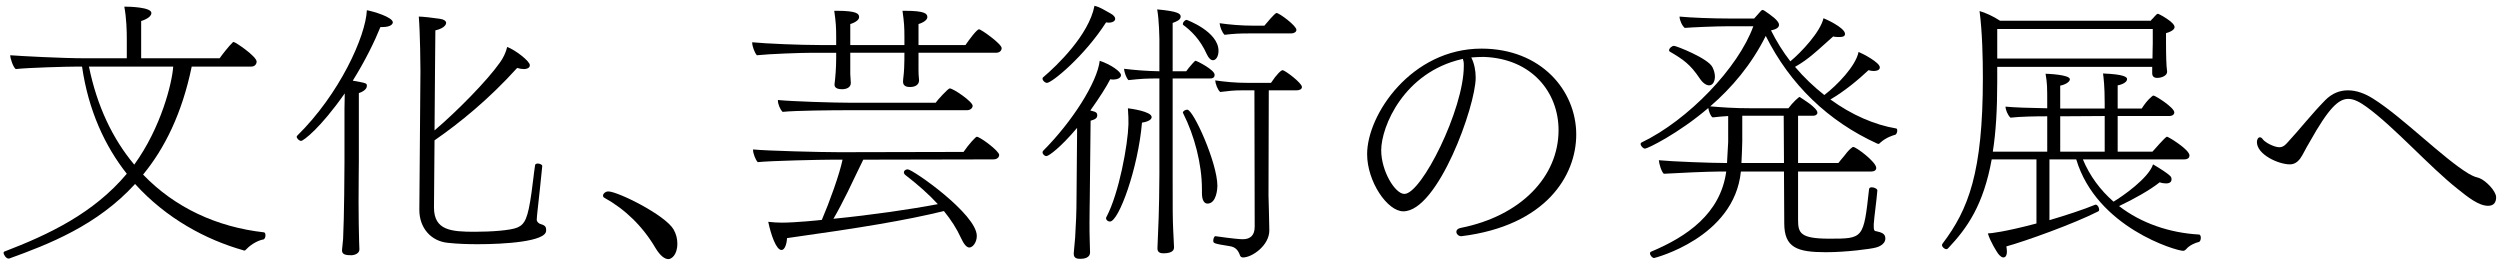 <svg fill="none" height="38" viewBox="0 0 362 38" width="362" xmlns="http://www.w3.org/2000/svg"><g fill="#000"><path d="m334.44 20.56c-.68 1.12-.92 1.76-1.4 2.44-.32.4-.76.8-1.48.8-1.6 0-4.76-1.4-4.76-3.24 0-.32.16-.68.44-.68.12 0 .28.08.44.32.32.44 1.64 1.12 2.36 1.12.36 0 .68-.12 1.08-.56 2-2.16 3.52-4.16 5.6-6.28.96-.96 2.08-1.4 3.24-1.4 1.24 0 2.48.44 3.72 1.24 4.2 2.64 10.12 8.64 13.8 10.84.76.44 1.16.52 1.56.64.92.36 2.4 1.88 2.4 2.76 0 .72-.32 1.24-1.16 1.24-1.36 0-2.92-1.24-4.36-2.4-4.12-3.24-9.16-8.96-13.24-11.92-1-.72-1.84-1.16-2.64-1.16-1.4 0-2.8 1.24-5.6 6.24z"/><path d="m316.28 23.08h-14.68c1 2.4 2.52 4.44 4.44 6.12 1.28-.76 5.08-3.4 5.72-5.4.96.56 2.08 1.28 2.44 1.64.16.12.24.32.24.52 0 .56-.56.6-.8.6s-.56-.04-.92-.16c-1.4 1.12-3.76 2.44-5.88 3.44 3.2 2.48 7.32 3.88 11.56 4.12.2 0 .28.24.28.48 0 .28-.12.56-.28.6-.44.08-1.4.48-1.84 1.04-.08.08-.24.24-.44.24-1 0-12.52-3.36-15.48-13.24h-3.88v8.8c2.44-.72 4.88-1.52 6.64-2.24h.08c.24 0 .48.4.48.72 0 .12-.04.2-.12.24-3.52 1.8-10.68 4.36-13.32 5.08.04.24.08.48.08.72 0 .72-.28.88-.52.88-.2 0-.44-.16-.76-.56-.24-.36-1.08-1.64-1.48-2.92.4 0 2.52-.24 7.04-1.44v-9.28h-6.48c-1.2 6.6-3.52 9.92-6.32 12.88-.08.08-.16.12-.24.12-.28 0-.64-.32-.64-.6 0-.08.04-.12.08-.2 3.76-4.96 5.84-10.32 5.84-24 0-2.84-.08-6.6-.48-9.68.84.24 2 .76 2.96 1.4h21.84c.08-.12.16-.24.28-.32.2-.24.44-.48.56-.6.08-.08.16-.08.2-.08.12 0 2.4 1.2 2.4 1.92 0 .44-.76.76-1.24.88v1.44c0 .28 0 2.08.08 3.36.04.24.04.52.08.76v.04c0 .52-.72.88-1.44.88-.44 0-.72-.2-.72-.68v-.92h-22.44v2.24c0 4-.2 7.28-.64 10.04h7.88v-5.12c-1.72 0-3.96.04-5.32.2-.4-.36-.72-1.16-.72-1.6 1.16.12 3.52.2 6.04.24v-.76c0-2.24 0-2.84-.24-4.24.2 0 3.52.12 3.52.8 0 .4-.72.8-1.4.92v3.32h6.44v-.8c0-2.48-.16-3.68-.24-4.28 3.04.12 3.48.52 3.48.8 0 .68-1.32.92-1.36.92v3.36h3.48c.36-.56.84-1.24 1.48-1.76.08-.08.16-.12.24-.12.24 0 3 1.72 3 2.44 0 .28-.24.52-.76.52h-7.44v5.16h5.04c1.84-2.08 2-2.16 2.12-2.16.16 0 3.24 1.84 3.24 2.72 0 .28-.2.56-.76.56zm-4.56-16.76v-2.12h-22.52v4.28h22.48c0-.84.04-1.96.04-2.16zm-6.96 15.64v-5.16l-6.44.04v5.12z"/><path d="m270.92 24.84h-10.56v6.96c0 1.92.28 2.76 4.52 2.76 4.96 0 4.96 0 5.76-7.16 0-.2.2-.28.4-.28.36 0 .84.24.8.48-.12 1.52-.44 3.68-.52 4.84v.4c0 .36.04.64.36.64.64.16 1.32.28 1.32 1.04 0 .96-1.2 1.28-1.36 1.32-.68.2-4.28.68-7.24.68-4.16 0-6.04-.64-6.04-4.2l-.04-7.48h-6.24c-.96 9.6-12.52 12.52-12.56 12.52-.28 0-.6-.4-.6-.68 0-.08.04-.2.16-.24 5.16-2.16 10.04-5.48 10.88-11.6h-1.16c-1.36 0-6.04.2-7.88.32-.36-.32-.68-1.44-.72-1.96 2.08.2 7.64.4 9.56.4h.32v-.16c.04-.92.12-2.04.16-2.88v-3.76c-.76.04-1.52.12-2.24.2-.32-.16-.56-.88-.64-1.36-4.36 3.72-8.8 5.88-9.16 5.88-.28 0-.64-.4-.64-.68 0-.08.04-.16.12-.2 6.76-3.24 14.04-10.84 16.2-16.84h-3.64c-1.76 0-5.48.16-6.28.24-.36-.24-.76-1.12-.76-1.6v-.04c1.64.16 4.76.28 7.16.28h3.64c.36-.4.84-.92 1-1.12.08-.08.16-.12.24-.12.04 0 .12.04.2.08.88.6 2.16 1.44 2.16 2.08 0 .48-.6.68-1.16.8.8 1.6 1.72 3.08 2.8 4.48 1.64-1.36 4.36-4.28 4.8-6.24.04 0 3.12 1.32 3.12 2.28 0 .12-.04.2-.12.28-.12.12-.4.16-.76.16-.24 0-.52 0-.84-.08-.92.8-1.84 1.68-2.8 2.48-.84.72-1.72 1.36-2.72 1.92 1.28 1.52 2.72 2.88 4.24 4.08 1.84-1.4 4.56-4.2 4.96-6.24.6.24 3.08 1.52 3.08 2.24 0 .52-.8.52-.88.52-.24 0-.48-.04-.76-.12-1.44 1.36-3.56 3.12-5.52 4.24 3.08 2.24 6.4 3.68 9.52 4.2.12 0 .16.16.16.32 0 .24-.12.56-.32.6-.28.08-1.28.36-2.16 1.16l-.08.08c-.04.04-.08.08-.16.08-.04 0-.08-.04-.16-.04-7.12-3.24-12.64-8.56-16.16-15.6-2.04 4.12-4.92 7.52-8.04 10.2 1.48.12 3.2.28 6.2.28h5.12c.64-.88 1.52-1.64 1.6-1.64s.12.04.2.12c.12.08 2.4 1.44 2.4 2.16 0 .24-.24.44-.6.44h-2.2v6.84h5.84c.24-.28.56-.72.92-1.12.32-.44.68-.84 1-1.08.08-.08.16-.12.24-.12.4 0 3.32 2.16 3.32 3.04 0 .32-.28.52-.76.52zm-23.44-12.48c-.36 0-.88-.28-1.36-1-1.36-2.04-2.4-2.76-4.32-3.88-.08-.04-.12-.12-.12-.2 0-.28.4-.64.72-.64s4.92 1.8 5.56 3.08c.24.48.36.96.36 1.36 0 .6-.24 1.28-.84 1.28zm10.84 11.24-.04-6.84h-6v3.72c0 .8-.08 2.12-.12 3.12z"/><path d="m213.04 8.32c.44.88.64 1.88.64 2.92 0 4.12-5.48 19.36-10.48 19.36-2.32 0-5.24-4.32-5.24-8.28 0-5.76 6.44-15.28 16.56-15.28 8.6 0 13.72 6.04 13.72 12.44 0 5.96-4.4 13.2-16.6 14.72-.04 0-.04 0-.08 0-.36 0-.68-.32-.68-.64 0-.24.2-.48.64-.56 8.68-1.72 14.16-7.4 14.16-14.16 0-5.4-3.8-10.36-10.84-10.6-.6 0-1.2.04-1.8.08zm-1.2.2-.16.04c-8.4 1.92-11.68 9.76-11.68 13.2 0 3 2 6.32 3.36 6.32 2.48 0 8.6-12.24 8.6-18.52 0-.28 0-.52-.04-.68-.04-.12-.08-.24-.08-.36z"/><path d="m186.96 4.84h-6.12c-1.36 0-2.2.04-3.52.2-.36-.32-.68-1.16-.72-1.68 1.4.2 3.08.36 5.04.36h1.44c.24-.28 1.52-1.84 1.76-1.84.4 0 2.88 1.84 2.88 2.44 0 .32-.36.52-.76.52zm-11.32 3.88c-.28 0-.6-.24-.88-.84-1-2.24-2.36-3.48-3.44-4.28-.04-.04-.04-.08-.04-.16 0-.2.28-.56.56-.56 0 0 4.6 1.68 4.6 4.48 0 .8-.36 1.36-.8 1.36zm6.04 24.12-.04-19.76h-1.68c-1.36 0-1.96.08-3.28.24-.36-.32-.68-1.16-.72-1.68 1.4.2 2.84.36 4.8.36h3.28c.84-1.28 1.48-1.84 1.68-1.84.32 0 2.8 1.84 2.8 2.44 0 .32-.36.48-.76.48h-4.04l-.04 15.24c0 .48.12 3.8.12 5.04 0 2.2-2.52 3.92-3.8 3.92-.2 0-.36-.08-.44-.28-.28-.8-.68-1.24-1.52-1.36-2.24-.36-2.36-.4-2.36-.8 0-.28.16-.68.32-.64 2.52.36 3.6.44 3.96.44 1.12 0 1.72-.6 1.72-1.8zm-6.84-3.36c-.44 0-.8-.44-.8-1.52 0-.08 0-.12 0-.16 0-.12 0-.24 0-.4 0-3.64-1.08-7.76-2.72-11 0-.04-.04-.08-.04-.08 0-.24.36-.44.64-.44.88 0 4.36 7.72 4.36 11.04 0 .36-.12 2.56-1.44 2.56zm-6.96-4.24v-13.88c-2.04 0-2.56.04-4.48.24-.32-.32-.6-1.12-.64-1.64 1.72.2 3.16.32 5.12.36v-4.72s-.04-2.76-.32-4.24c3.08.28 3.4.64 3.4 1.04 0 .48-.6.72-1.16.92v7h1.96c.08-.12.24-.28.4-.52.84-1 .88-1 1-1 .08 0 2.72 1.28 2.72 2.04 0 .28-.16.52-.64.52h-5.44v13.88c0 5.12 0 6.36.08 8.08 0 .4.12 2 .12 2.48 0 .36-.16.88-1.56.88-.44 0-.84-.16-.84-.68 0-.04 0-.08 0-.12 0 0 .04-1.04.08-1.96.16-3.08.2-7.6.2-8.68zm-8.2-23.92 1.08.6c.52.28.72.56.72.8 0 .32-.36.56-.96.56-.12 0-.24-.04-.36-.04-3.12 4.88-7.84 8.76-8.56 8.76-.28 0-.64-.32-.64-.6 0-.08 0-.12.08-.2 2.04-1.72 6.64-6.16 7.44-10.36.48.12.84.28 1.2.48zm5.68 16.44c-.56 6.6-3.36 14.32-4.64 14.32-.28 0-.56-.2-.56-.48 0-.04 0-.12.04-.16 1.84-3.44 3.12-10.52 3.2-13.44 0-.6 0-1.36-.08-2.32.32.04 3.44.44 3.44 1.28 0 .12-.08.6-1.4.8zm-7.44-.28-.12 11.24c0 .68-.04 1.8-.04 3.48 0 .84 0 1.8.04 2.92 0 .4.04.96.04 1.44 0 .76-.84.92-1.4.92-.48 0-.96-.08-.96-.72 0-.04 0-.08 0-.12.04-.76.16-1.48.2-2.24.12-1.88.2-3.8.2-5.68 0 0 .08-8.24.08-9.32v-.88c-2.36 2.8-4.08 4.08-4.44 4.08-.28 0-.56-.28-.56-.56 0-.08.04-.16.12-.24 4.16-4.16 7.8-9.88 8.16-13 1.56.52 3.08 1.56 3.08 2.08 0 .4-.48.64-1.2.64-.12 0-.24-.04-.36-.04-.52 1.04-1.6 2.72-2.88 4.52.16.04.32.08.44.12.32.08.56.2.56.56 0 .44-.28.6-.96.8z"/><path d="m144.2 7.64h-11.2v2.48c0 1 .08 1.16.08 1.48 0 .96-1.04 1-1.32 1-.44 0-1-.12-1-.76v-.04c0-.36.12-.96.16-1.92.04-1 .04-1.44.04-2.24h-7.84v3.08c0 .4.08.88.08 1.28 0 .68-.64.92-1.28.92-.48 0-1.08-.12-1.08-.64 0-.04 0-.04 0-.08.12-.96.24-2.36.24-3.8v-.76h-3.4c-1.64 0-6.24.16-8.08.36-.32-.32-.68-1.32-.68-1.8 0-.04 0-.04 0-.08 2 .2 6.96.4 9.76.4h2.4v-1.12c0-1.44-.04-2.16-.28-3.84h.32c3 0 3.28.44 3.28.92 0 .36-.48.76-1.28 1v3.04h7.84v-1.12c0-1.44-.04-2.16-.28-3.84h.32c3 0 3.28.44 3.28.92 0 .36-.48.76-1.28 1v3.04h6.8c.52-.76 1.64-2.28 1.96-2.28s3.28 2.12 3.28 2.72c0 .32-.24.68-.84.68zm-4.2 8.32h-17.56c-1.6 0-7.32.04-9.12.24-.36-.36-.68-1.12-.68-1.64 0-.04 0-.04 0-.08 1.92.2 8 .4 10.76.4h12.08c.2-.32 1.8-2.08 2.04-2.08.52 0 3.32 1.92 3.32 2.52 0 .28-.28.64-.84.64zm3.84 7.12-18.84.04c-.6 1.2-1.4 2.92-2.24 4.64-.72 1.44-1.44 2.84-2.08 3.92 5.6-.56 11.12-1.36 15.12-2.12-1.32-1.44-2.96-2.88-4.68-4.2-.16-.12-.24-.28-.24-.4 0-.24.24-.44.56-.44.72 0 10 6.48 10 9.64 0 .96-.6 1.68-1.08 1.68-.4 0-.8-.48-1.24-1.44-.56-1.24-1.4-2.56-2.44-3.84-5.6 1.36-11.88 2.4-22.72 3.92-.04.84-.32 1.72-.8 1.72-.76 0-1.52-2.16-1.92-4.08.72.08 1.36.12 1.96.12 1.96 0 5.52-.36 5.8-.4 1.12-2.6 2.56-6.6 3-8.72h-1.44c-1.6 0-9.04.16-10.84.36-.32-.32-.68-1.28-.68-1.76 0-.04 0-.04 0-.08 1.96.2 9.76.4 12.52.4l17.96-.04c.76-1.12 1.76-2.2 1.92-2.2.44 0 3.24 2.04 3.24 2.64 0 .28-.24.64-.84.64z"/><path d="m96.8 37.52c-.56 0-1.2-.48-1.88-1.6-1.88-3.2-4.44-5.64-7.4-7.28-.16-.08-.2-.2-.2-.32 0-.28.36-.6.76-.6 1.36 0 8.16 3.36 9.44 5.48.4.68.56 1.4.56 2.08 0 1.72-.92 2.24-1.28 2.24z"/><path d="m62.92 20.32-.08 9.72c0 3.32 2.48 3.52 5.92 3.52 2.4 0 5.16-.2 6.12-.6 1.16-.48 1.56-1.4 2.08-5.04.2-1.36.32-2.72.52-4 0-.16.2-.24.4-.24.28 0 .64.16.64.36 0 .16-.64 6.16-.72 6.8 0 .24-.08.6-.08.96s.36.56.44.6c.68.2.92.36.92.88v.12c0 1.6-6.12 1.96-9.88 1.96-1.44 0-2.92-.04-4.36-.2-2.44-.24-4.12-2.16-4.12-4.76 0 0 .16-19.48.16-20.16 0-.64-.04-5.44-.24-7.84.48 0 2 .16 3.04.32.6.08.92.32.92.6 0 .08-.04.72-1.56 1.08 0 .64-.08 7.88-.12 14.48 3.16-2.68 7.6-7.16 9.48-9.84.44-.6.84-1.4 1.04-2.24 1.12.4 3.28 2.04 3.28 2.64 0 .12-.04.24-.12.32-.12.12-.36.24-.72.24-.28 0-.6-.04-1-.16-4.08 4.52-8.32 7.96-11.96 10.48zm-13.04 3.04v-7.6l.04-2.24c-3.56 5.08-6 6.88-6.32 6.88-.28 0-.64-.36-.64-.6 0-.04.04-.12.08-.16 6.12-6 9.92-14.4 10.08-18.16.92.16 3.76 1 3.76 1.76 0 .12-.12.68-1.56.68-.08 0-.16 0-.24 0-.8 2-2.2 4.88-4 7.76 2 .36 2.04.36 2.04.76 0 .48-.56.84-1.16 1.04v9.88c0 .6-.04 3.2-.04 5.96 0 2.04.04 4.2.08 5.68 0 .4.04.64.04 1.12 0 .56-.64.8-1.08.84-.88 0-1.44-.08-1.44-.72 0 0 .08-.68.16-1.64.16-3.12.2-10.12.2-11.24z"/><path d="m36.4 9.64h-8.64c-1.4 6.8-3.92 11.84-7.04 15.64 4.6 4.8 10.72 7.6 17.48 8.36.16 0 .24.2.24.44 0 .28-.12.56-.32.6-.56.08-1.64.56-2.44 1.4-.08.12-.2.2-.32.2-.04 0-.08 0-.12-.04-5.4-1.52-11.16-4.6-15.68-9.6-5.48 6-12.48 8.72-18.24 10.8-.04 0-.08 0-.08 0-.36 0-.72-.56-.72-.84 0-.08.04-.12.08-.16 6.48-2.48 12.96-5.56 17.76-11.28-3.16-4-5.56-9.16-6.48-15.52h-.56c-1.64 0-7.24.16-9.04.36-.36-.24-.8-1.52-.8-2 1.56.12 7.52.44 10.92.44h5.96v-2.84c0-1.08-.04-2.92-.36-4.64.76 0 3.92.08 3.92.92 0 .64-1.08 1.04-1.48 1.16v5.4h11.36c.4-.56 1.32-1.76 1.88-2.28.04-.08.12-.08.16-.08.24 0 3.32 2.08 3.32 2.84 0 .32-.24.72-.76.72zm-11.32 0h-12.2c1.16 5.72 3.44 10.48 6.56 14.2 3.88-5.36 5.48-11.8 5.64-14.2z"/></g></svg>